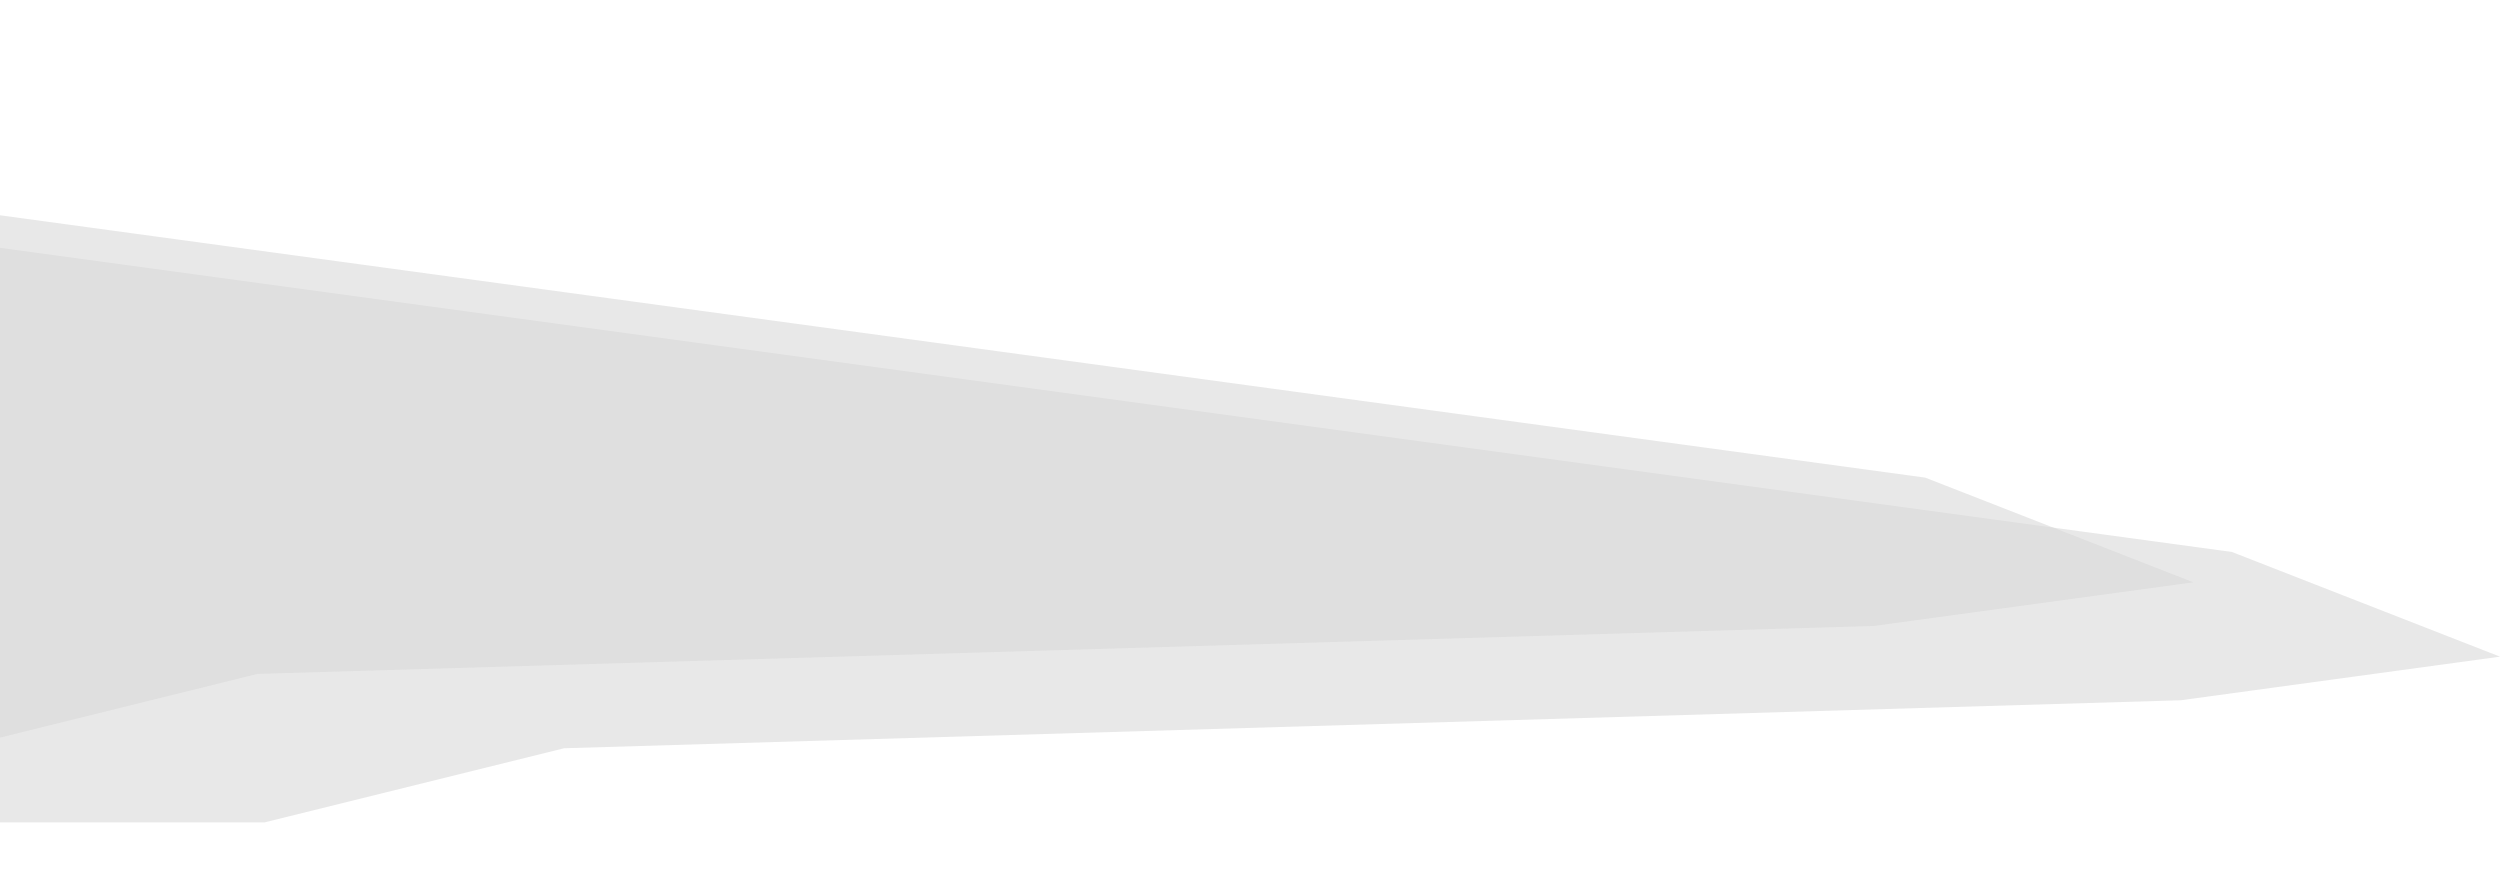 <svg width="269" height="96" viewBox="0 0 269 96" fill="none" xmlns="http://www.w3.org/2000/svg">
<path d="M234.636 75.349L269 70.656L240.152 59.392L-137 8V96L-52.576 92.715V88.491H28.455L60.697 80.512L234.636 75.349Z" fill="#D9D9D9" fill-opacity="0.6"/>
<path d="M201.636 67.349L236 62.656L207.152 51.392L-170 0V88L-85.576 84.715V80.491H-4.545L27.697 72.512L201.636 67.349Z" fill="#D9D9D9" fill-opacity="0.6"/>
</svg>
